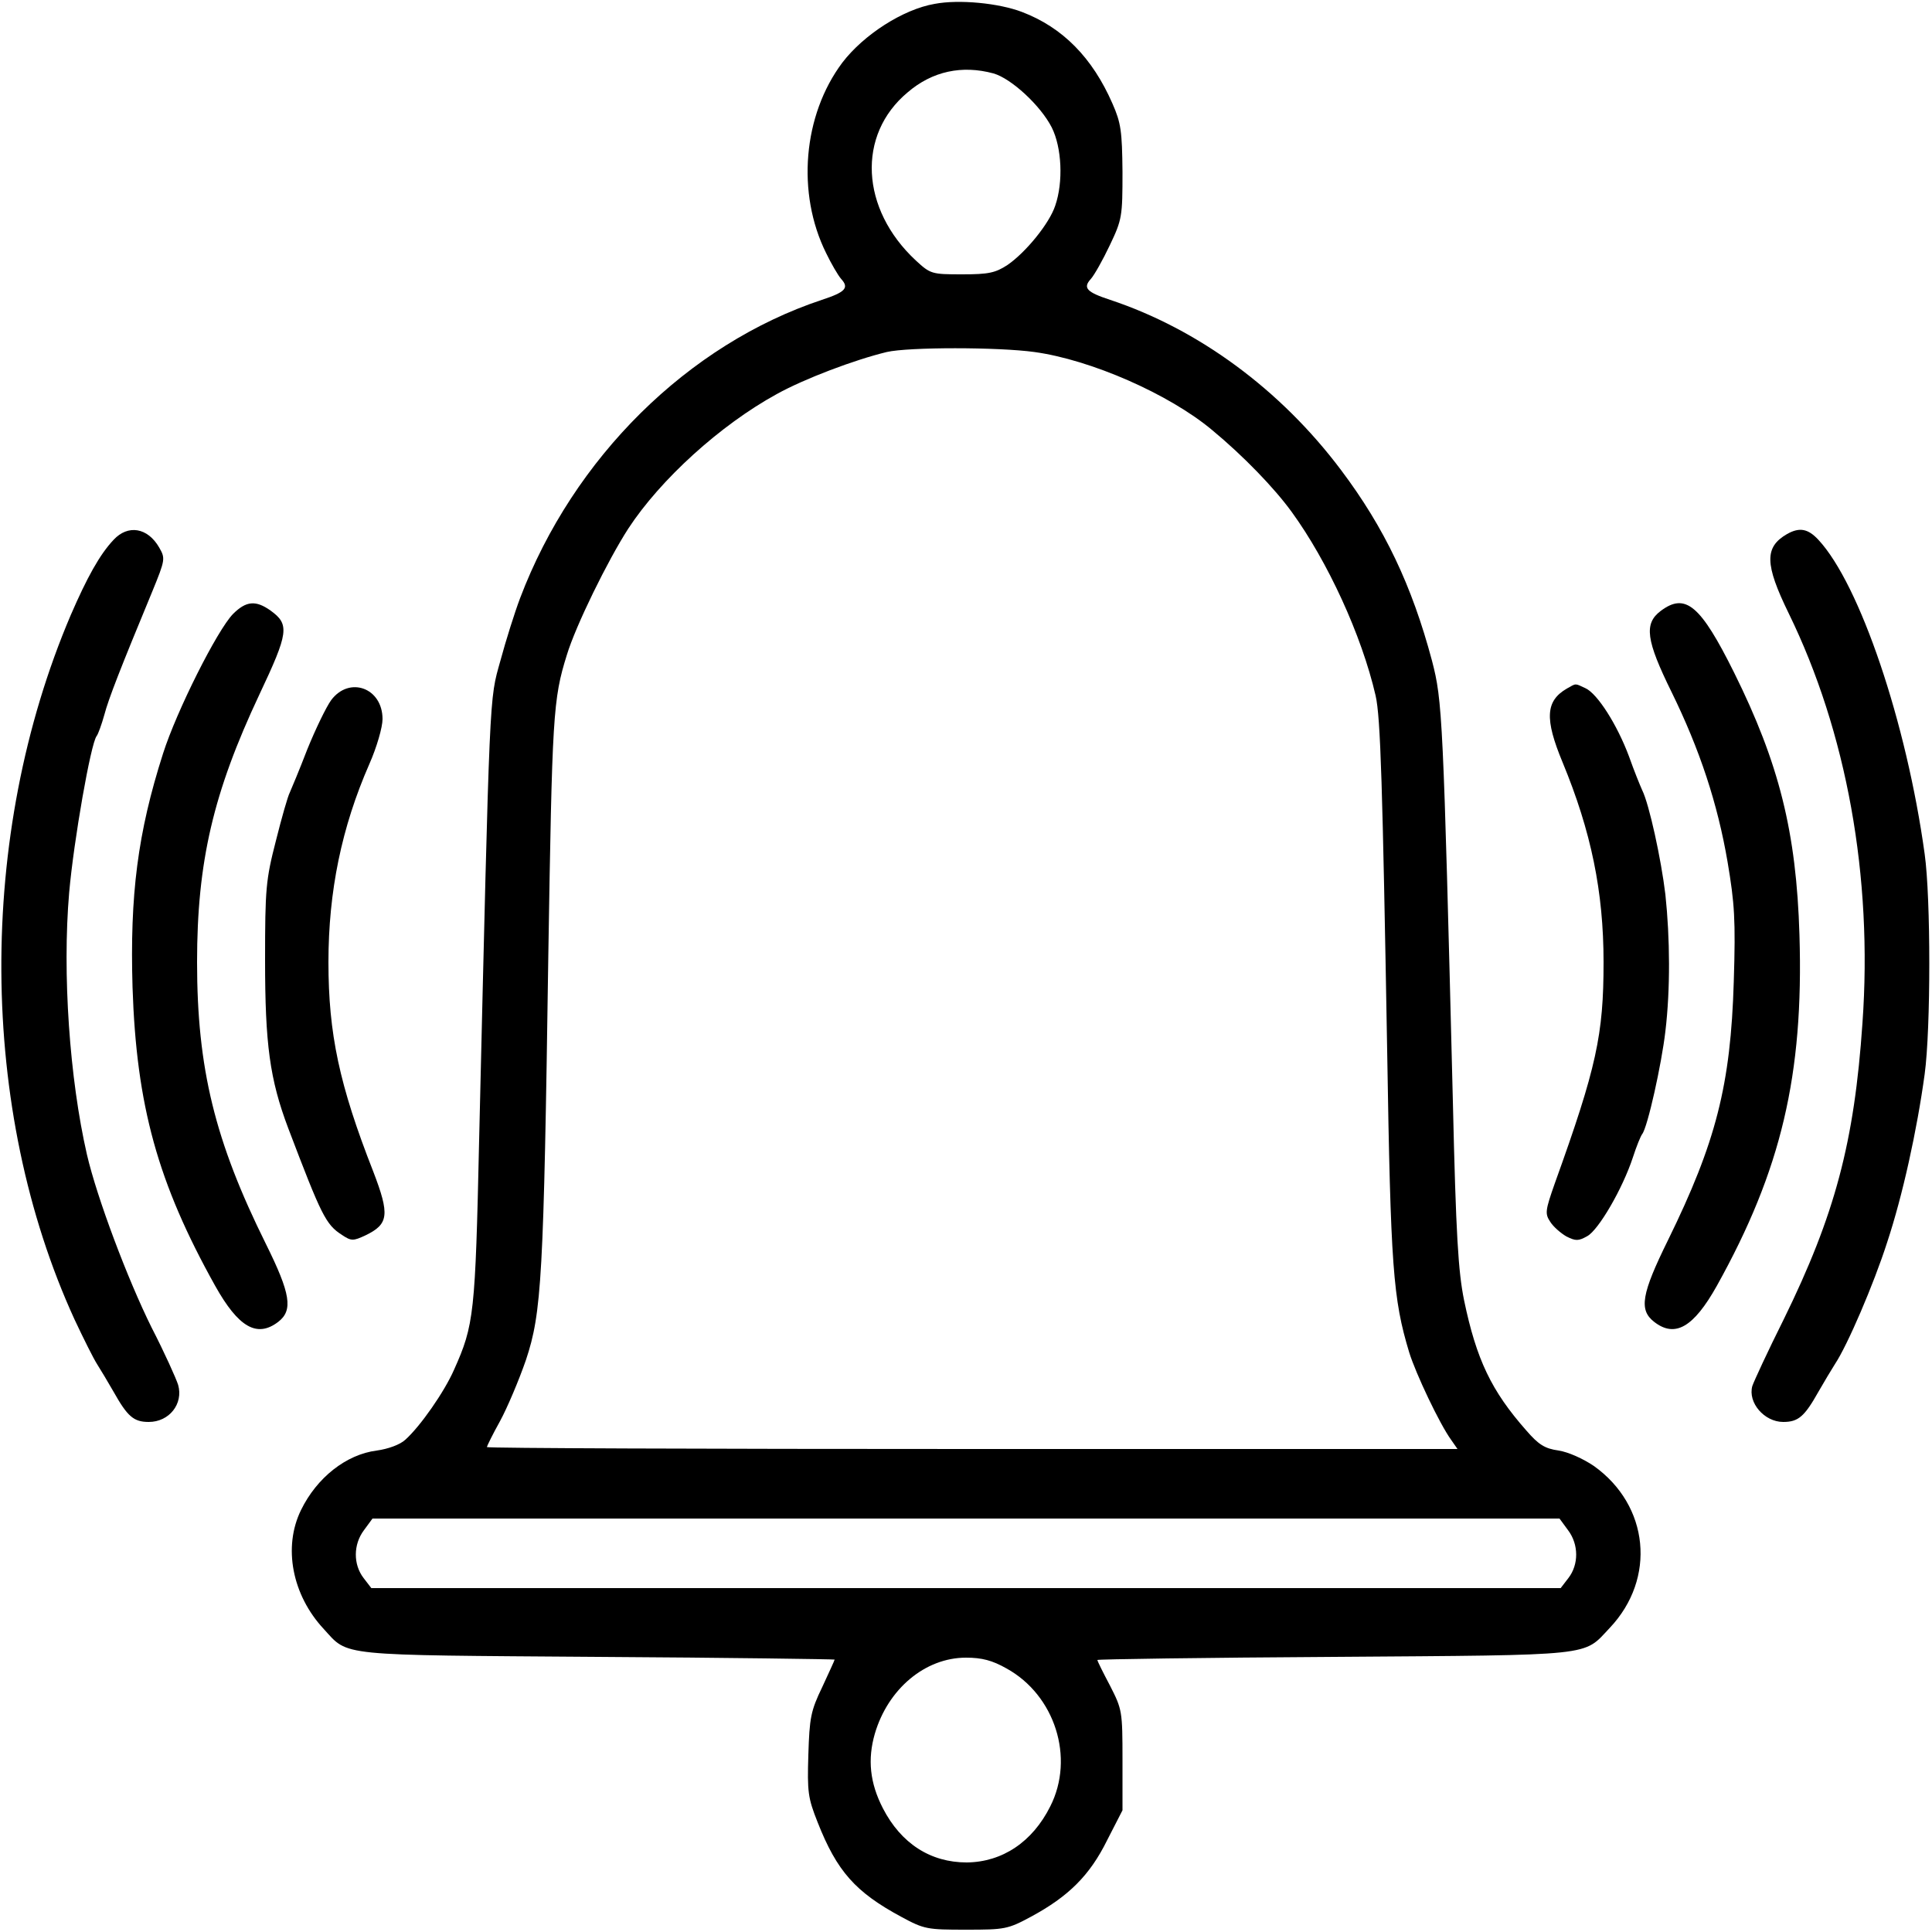<?xml version="1.0" encoding="UTF-8" standalone="no"?> <svg xmlns="http://www.w3.org/2000/svg" version="1.0" width="500pt" height="500pt" viewBox="0 0 500 500" preserveAspectRatio="xMidYMid meet"><g transform="translate(0,500) scale(0.1,-0.1)" fill="#000000" stroke="none"><path d="M2419 4990 c-82 -14 -184 -80 -239 -152 -102 -136 -119 -338 -42 -493 13 -27 31 -58 39 -67 21 -23 11 -34 -50 -54 -346 -115 -643 -408 -781 -772 -14 -37 -37 -110 -51 -162 -29 -104 -27 -59 -55 -1240 -10 -451 -13 -479 -65 -595 -25 -57 -87 -146 -126 -181 -14 -13 -45 -24 -74 -28 -79 -10 -155 -70 -196 -154 -47 -96 -23 -220 59 -308 65 -71 30 -67 710 -72 336 -2 612 -6 612 -7 0 -2 -15 -34 -32 -71 -30 -62 -33 -80 -36 -175 -3 -97 -1 -112 24 -175 50 -127 98 -181 217 -245 59 -32 67 -33 167 -33 100 0 108 1 169 34 96 52 151 106 196 197 l40 78 0 130 c0 127 -1 131 -32 192 -18 34 -33 64 -33 67 0 2 276 6 613 8 682 5 643 1 713 75 121 128 102 317 -41 419 -28 19 -66 36 -91 40 -36 5 -52 15 -84 52 -90 102 -129 183 -161 337 -15 74 -21 167 -29 515 -25 999 -27 1036 -54 1140 -52 195 -123 344 -235 493 -156 208 -369 365 -598 441 -61 20 -71 31 -50 54 9 10 31 49 49 87 32 67 33 75 33 190 -1 106 -4 127 -26 177 -52 119 -129 197 -234 237 -60 23 -163 33 -226 21z m152 -180 c46 -13 122 -83 151 -140 26 -52 30 -141 9 -202 -15 -46 -76 -121 -124 -154 -31 -20 -48 -24 -117 -24 -79 0 -82 1 -120 36 -143 133 -153 325 -21 435 64 55 141 71 222 49z m106 -721 c146 -20 349 -109 460 -202 81 -67 161 -150 206 -212 93 -128 181 -319 217 -475 13 -56 18 -233 30 -920 9 -560 15 -641 57 -780 17 -55 79 -186 109 -227 l16 -23 -1256 0 c-691 0 -1256 2 -1256 5 0 2 15 33 34 67 19 35 49 106 67 158 41 123 46 213 58 1045 10 624 12 665 48 780 23 76 106 245 159 327 83 127 238 268 384 348 72 40 202 89 285 109 56 13 288 13 382 0z m1381 -3049 c28 -37 28 -89 1 -124 l-20 -26 -1539 0 -1539 0 -20 26 c-27 35 -27 87 1 124 l22 30 1536 0 1536 0 22 -30z m-1453 -358 c125 -69 177 -231 113 -357 -46 -92 -124 -144 -216 -145 -94 0 -170 49 -217 140 -34 66 -40 127 -21 193 34 116 130 197 236 197 41 0 68 -7 105 -28z"></path><path d="M294 3603 c-36 -38 -69 -98 -111 -195 -243 -570 -239 -1280 10 -1823 23 -49 49 -101 58 -115 9 -14 28 -46 43 -72 36 -64 52 -78 91 -78 53 0 90 47 76 96 -5 16 -35 83 -69 149 -62 125 -141 335 -167 447 -45 196 -64 469 -46 678 12 136 56 386 71 405 4 5 13 30 20 55 11 42 42 121 124 319 34 83 34 86 18 114 -30 52 -81 60 -118 20z"></path><path d="M4625 3618 c-59 -34 -58 -78 4 -205 150 -307 218 -682 191 -1061 -21 -308 -71 -496 -204 -767 -41 -82 -77 -160 -81 -172 -12 -43 31 -93 80 -93 39 0 55 14 91 78 15 26 34 58 43 72 32 48 100 206 135 315 40 121 77 289 97 435 16 118 16 456 0 570 -47 341 -168 698 -275 813 -27 29 -49 33 -81 15z"></path><path d="M603 3411 c-41 -42 -146 -251 -181 -361 -66 -206 -86 -367 -79 -605 10 -306 65 -506 214 -773 60 -107 108 -135 163 -93 39 30 32 73 -32 202 -132 266 -178 454 -178 729 0 260 42 439 161 692 76 161 79 182 29 218 -38 27 -63 25 -97 -9z"></path><path d="M4298 3419 c-44 -33 -38 -76 28 -210 73 -149 119 -288 145 -440 18 -107 21 -149 16 -309 -8 -268 -46 -416 -170 -669 -69 -140 -76 -181 -36 -212 54 -42 102 -14 162 93 167 300 225 546 214 908 -8 267 -53 445 -169 679 -87 175 -126 208 -190 160z"></path><path d="M4055 3218 c-55 -32 -58 -78 -11 -191 74 -179 106 -335 106 -517 0 -188 -18 -272 -126 -572 -25 -71 -26 -79 -12 -100 8 -13 28 -30 42 -38 24 -12 31 -12 54 1 29 16 91 122 118 204 9 28 20 55 24 60 14 18 50 180 60 266 13 109 12 241 0 354 -11 92 -42 234 -60 270 -5 11 -21 50 -34 87 -31 83 -82 163 -113 177 -28 13 -23 13 -48 -1z"></path><path d="M857 3188 c-13 -18 -41 -76 -62 -128 -20 -52 -41 -102 -45 -111 -5 -9 -21 -65 -36 -125 -26 -101 -28 -124 -28 -309 0 -217 12 -308 60 -435 86 -226 97 -249 139 -276 24 -16 29 -16 61 -1 60 29 63 53 20 165 -88 224 -116 357 -116 542 0 183 34 349 106 513 19 43 34 95 34 116 0 81 -86 112 -133 49z"></path></g></svg> 